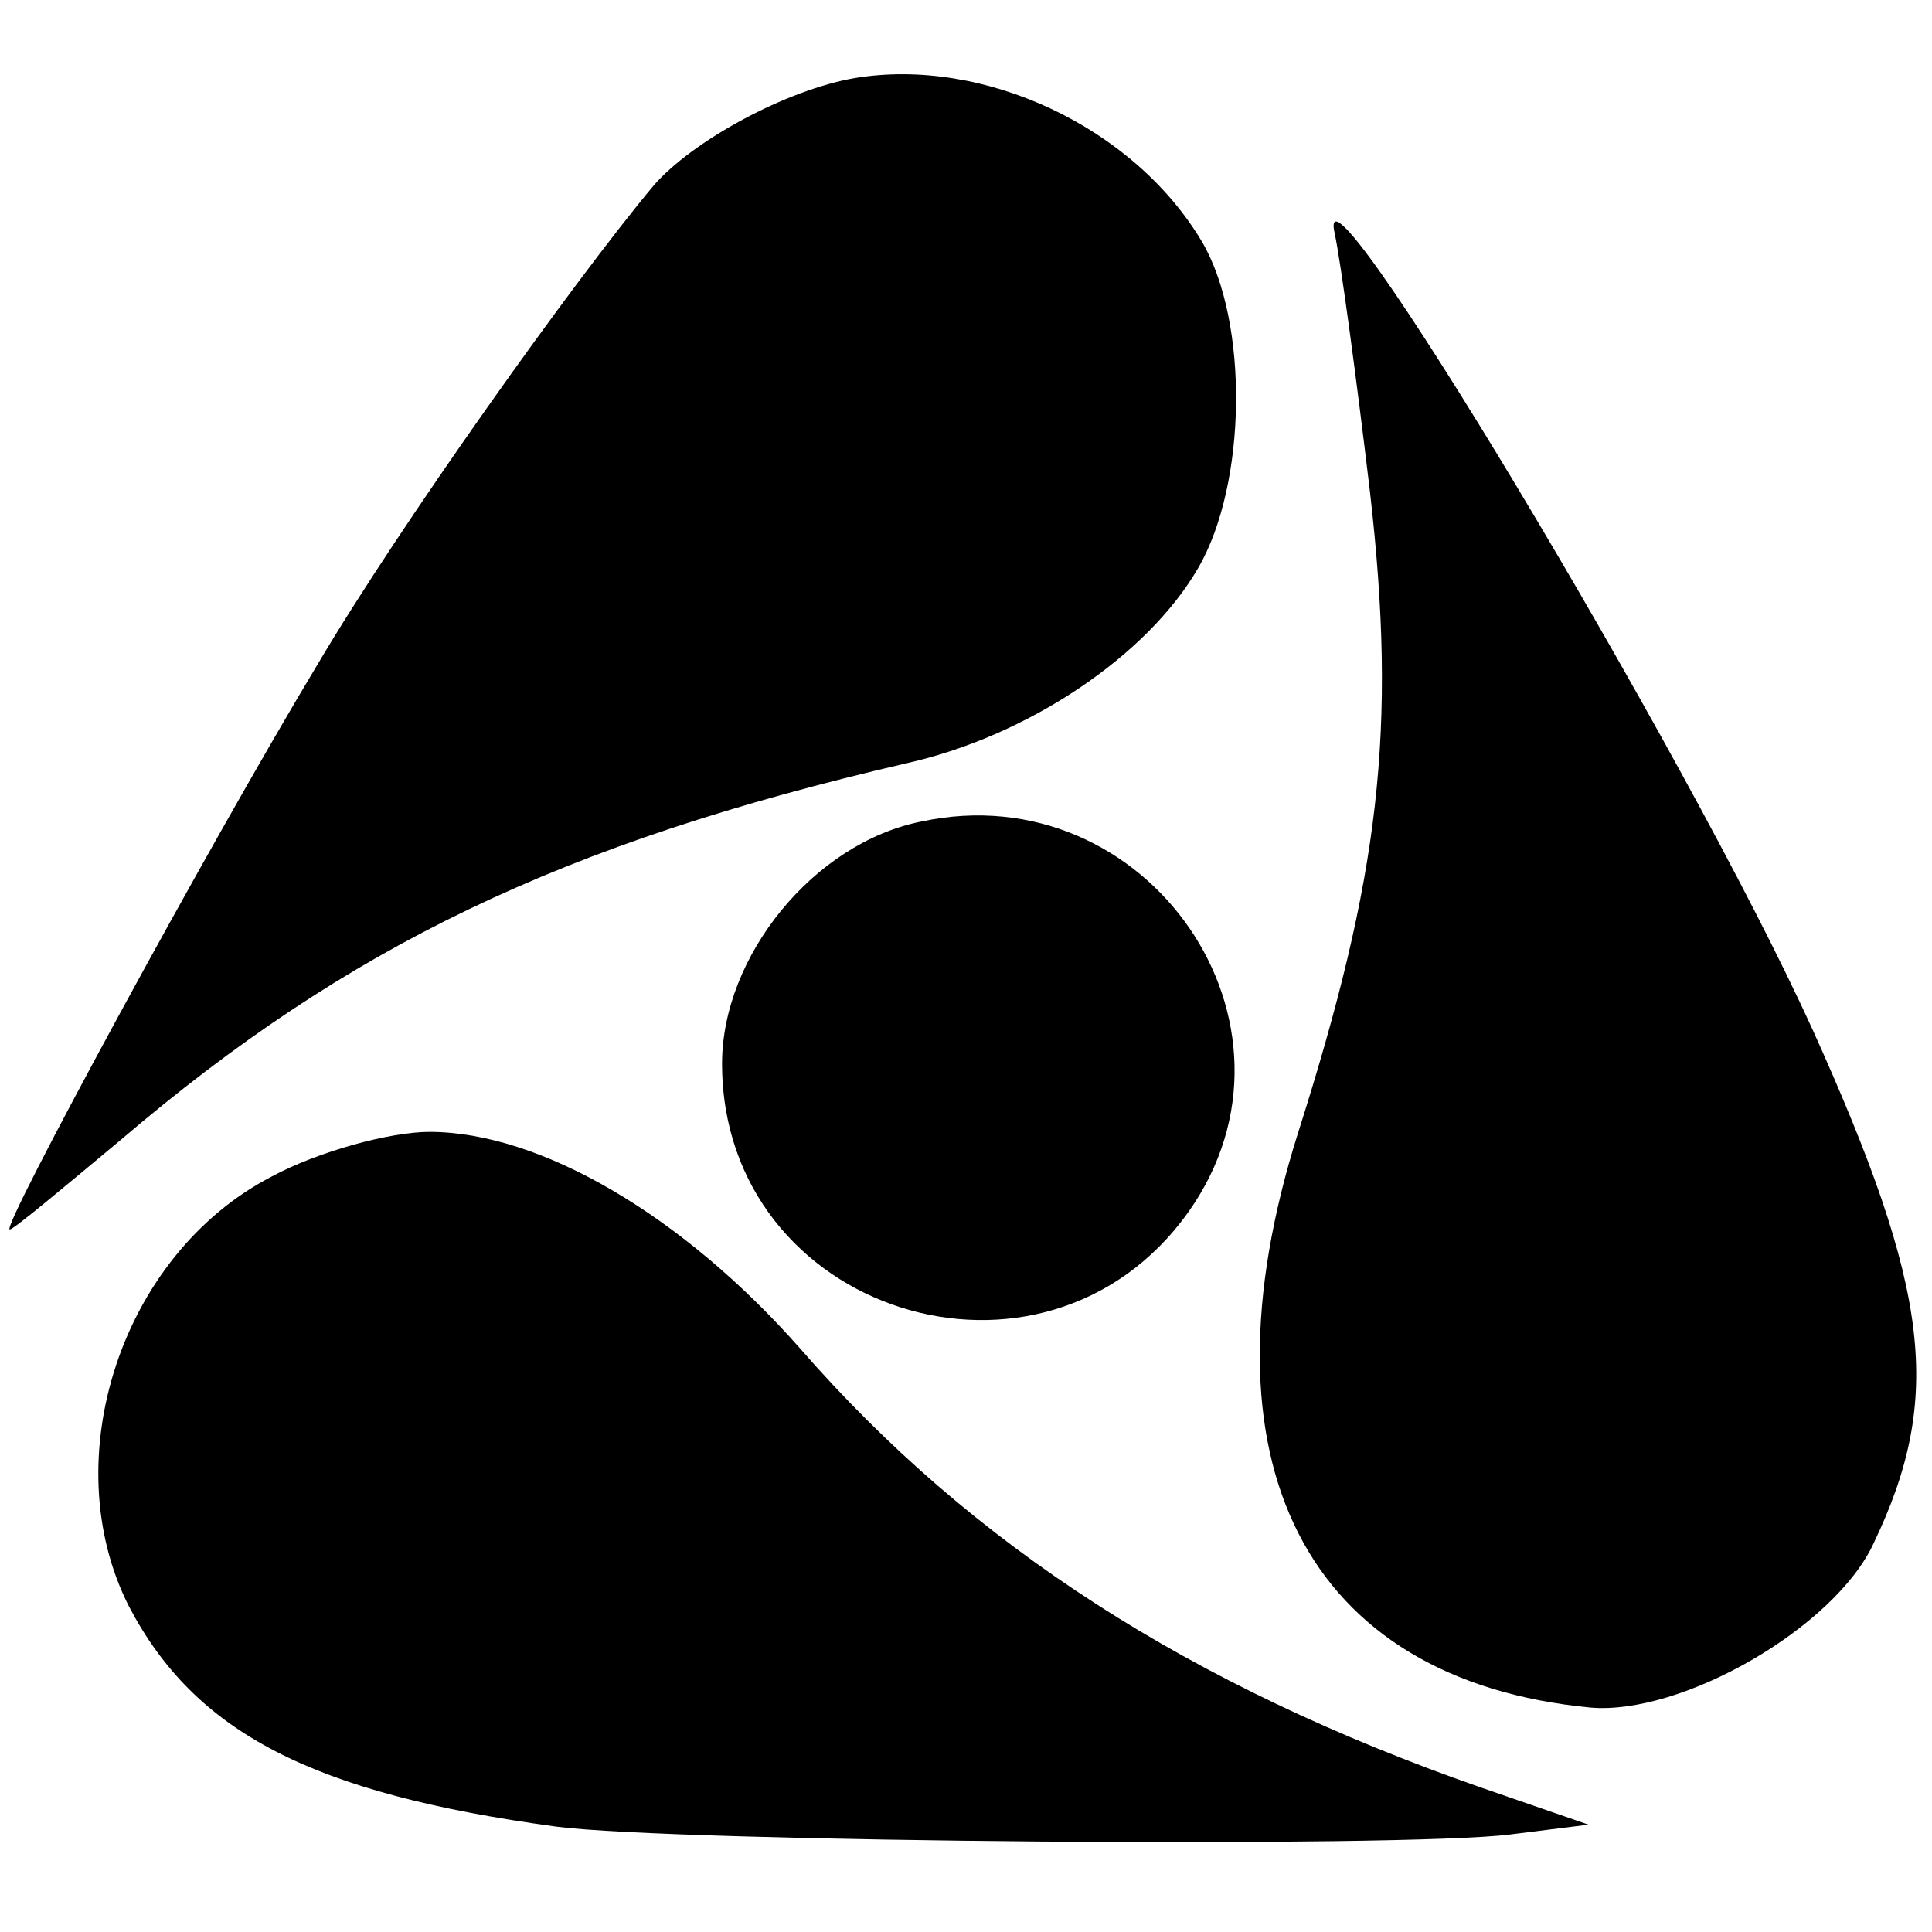 <svg version="1" xmlns="http://www.w3.org/2000/svg" width="132" height="132" viewBox="0 0 99 99"><path d="M43.8 4c-3.5.6-8.3 3.2-10.3 5.5-4.1 4.9-13 17.4-17.2 24.5C10.7 43.3 0 63 .5 63c.2 0 2.7-2.1 5.7-4.6 11.6-9.9 22.6-15.2 40.3-19.3 6.2-1.4 12.3-5.5 14.9-10 2.5-4.3 2.6-12.6.2-16.7C58.1 6.5 50.4 2.9 43.8 4zM68.4 12c.3 1.4 1.1 7.3 1.8 13.2 1.4 12.2.5 19.7-3.7 32.9-5.3 16.8.4 28 15 29.4 4.7.4 12.5-4.1 14.5-8.4 3.6-7.5 2.9-13-3.1-26.3C86.4 38.5 67.1 6.4 68.4 12zM47.2 42.1C41.7 43.2 37 49 37 54.5c0 12.8 16.5 18 23.9 7.6 6.8-9.6-2.1-22.5-13.7-20z"/><path d="M13.9 60.3c-7.7 4-11.1 14.5-7.3 22 3.4 6.5 9.4 9.6 21.9 11.3 6.1.8 43.5 1.1 48.9.4l4-.5-5.5-1.9C61 86.4 49.8 79.2 41 69.1 35 62.3 27.7 58 22 58c-2 0-5.7 1-8.1 2.3z"/></svg>